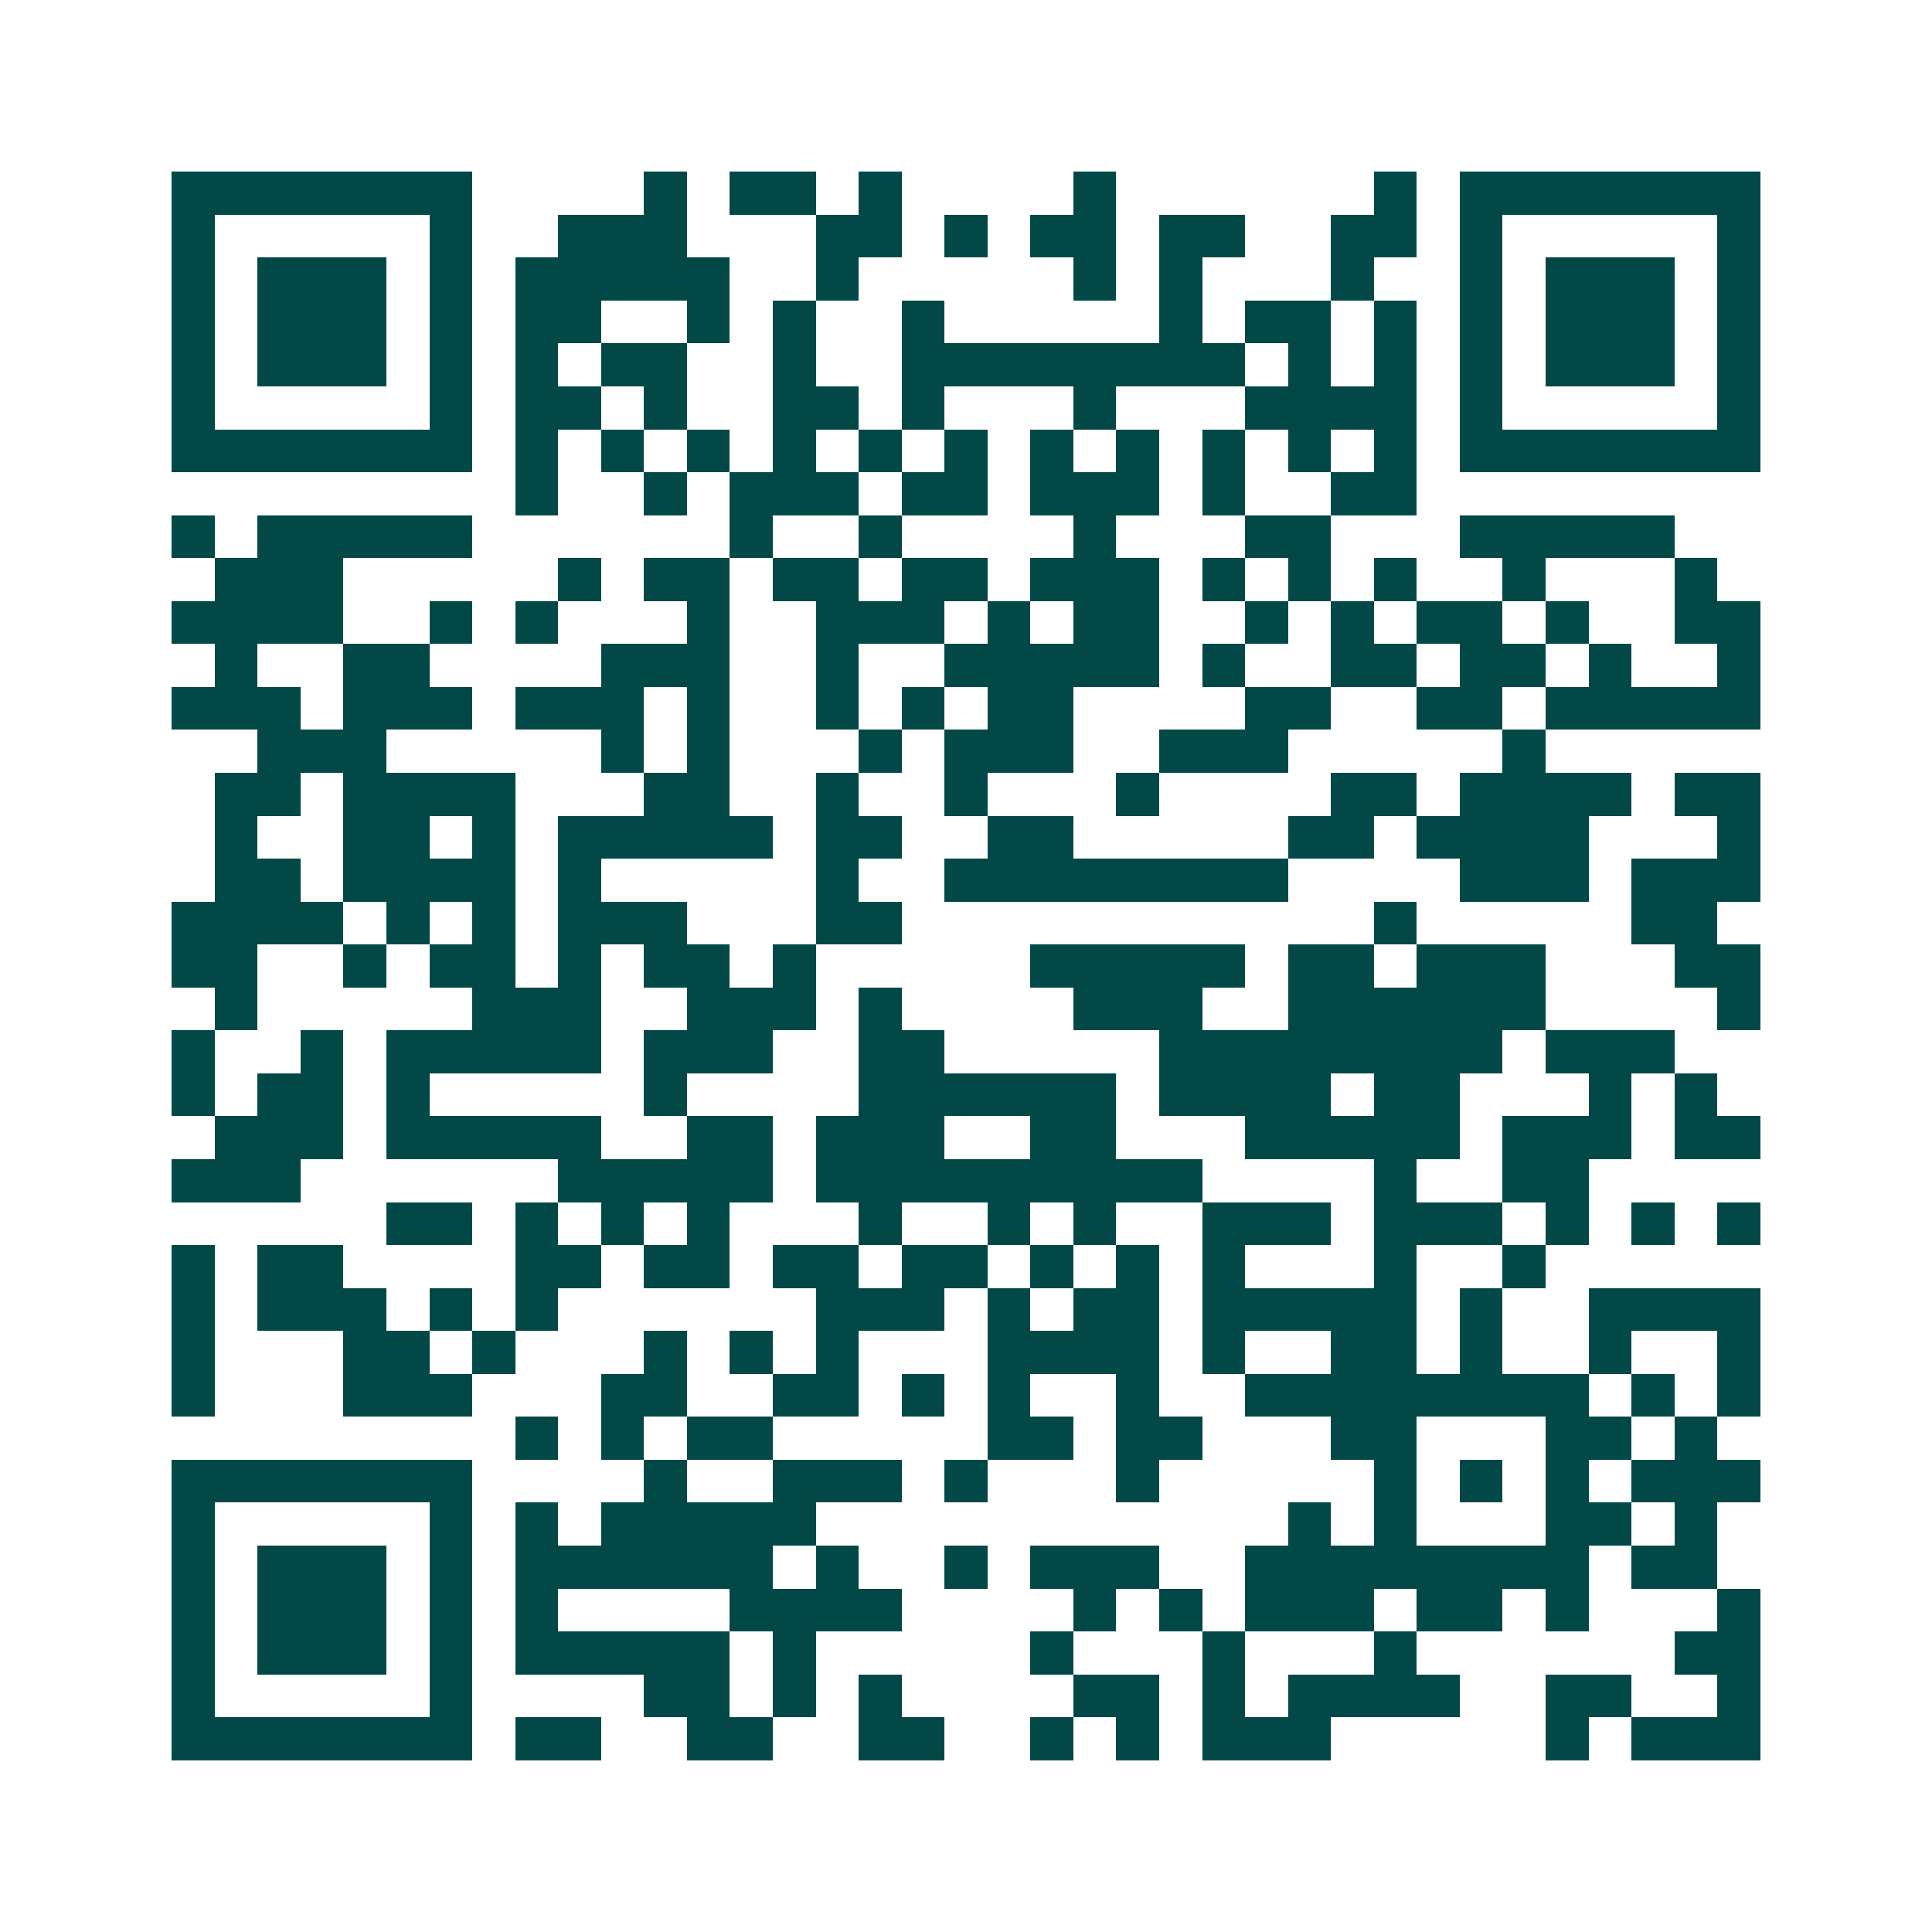 <svg xmlns="http://www.w3.org/2000/svg" width="200" height="200" viewBox="0 0 45 45" shape-rendering="crispEdges"><path fill="#ffffff" d="M0 0h45v45H0z"/><path stroke="#014847" d="M4 4.5h7m4 0h1m1 0h2m1 0h1m4 0h1m6 0h1m1 0h7M4 5.5h1m5 0h1m2 0h3m3 0h2m1 0h1m1 0h2m1 0h2m2 0h2m1 0h1m5 0h1M4 6.5h1m1 0h3m1 0h1m1 0h5m2 0h1m5 0h1m1 0h1m3 0h1m2 0h1m1 0h3m1 0h1M4 7.5h1m1 0h3m1 0h1m1 0h2m2 0h1m1 0h1m2 0h1m5 0h1m1 0h2m1 0h1m1 0h1m1 0h3m1 0h1M4 8.5h1m1 0h3m1 0h1m1 0h1m1 0h2m2 0h1m2 0h8m1 0h1m1 0h1m1 0h1m1 0h3m1 0h1M4 9.5h1m5 0h1m1 0h2m1 0h1m2 0h2m1 0h1m3 0h1m3 0h4m1 0h1m5 0h1M4 10.5h7m1 0h1m1 0h1m1 0h1m1 0h1m1 0h1m1 0h1m1 0h1m1 0h1m1 0h1m1 0h1m1 0h1m1 0h7M12 11.5h1m2 0h1m1 0h3m1 0h2m1 0h3m1 0h1m2 0h2M4 12.5h1m1 0h5m6 0h1m2 0h1m4 0h1m3 0h2m3 0h5M5 13.5h3m5 0h1m1 0h2m1 0h2m1 0h2m1 0h3m1 0h1m1 0h1m1 0h1m2 0h1m3 0h1M4 14.5h4m2 0h1m1 0h1m3 0h1m2 0h3m1 0h1m1 0h2m2 0h1m1 0h1m1 0h2m1 0h1m2 0h2M5 15.5h1m2 0h2m4 0h3m2 0h1m2 0h5m1 0h1m2 0h2m1 0h2m1 0h1m2 0h1M4 16.5h3m1 0h3m1 0h3m1 0h1m2 0h1m1 0h1m1 0h2m4 0h2m2 0h2m1 0h5M6 17.5h3m5 0h1m1 0h1m3 0h1m1 0h3m2 0h3m5 0h1M5 18.5h2m1 0h4m3 0h2m2 0h1m2 0h1m3 0h1m4 0h2m1 0h4m1 0h2M5 19.5h1m2 0h2m1 0h1m1 0h5m1 0h2m2 0h2m5 0h2m1 0h4m3 0h1M5 20.5h2m1 0h4m1 0h1m5 0h1m2 0h8m4 0h3m1 0h3M4 21.5h4m1 0h1m1 0h1m1 0h3m3 0h2m11 0h1m5 0h2M4 22.5h2m2 0h1m1 0h2m1 0h1m1 0h2m1 0h1m5 0h5m1 0h2m1 0h3m3 0h2M5 23.5h1m5 0h3m2 0h3m1 0h1m4 0h3m2 0h6m4 0h1M4 24.5h1m2 0h1m1 0h5m1 0h3m2 0h2m5 0h8m1 0h3M4 25.5h1m1 0h2m1 0h1m5 0h1m4 0h6m1 0h4m1 0h2m3 0h1m1 0h1M5 26.5h3m1 0h5m2 0h2m1 0h3m2 0h2m3 0h5m1 0h3m1 0h2M4 27.5h3m6 0h5m1 0h9m4 0h1m2 0h2M9 28.5h2m1 0h1m1 0h1m1 0h1m3 0h1m2 0h1m1 0h1m2 0h3m1 0h3m1 0h1m1 0h1m1 0h1M4 29.5h1m1 0h2m4 0h2m1 0h2m1 0h2m1 0h2m1 0h1m1 0h1m1 0h1m3 0h1m2 0h1M4 30.5h1m1 0h3m1 0h1m1 0h1m6 0h3m1 0h1m1 0h2m1 0h5m1 0h1m2 0h4M4 31.5h1m3 0h2m1 0h1m3 0h1m1 0h1m1 0h1m3 0h4m1 0h1m2 0h2m1 0h1m2 0h1m2 0h1M4 32.5h1m3 0h3m3 0h2m2 0h2m1 0h1m1 0h1m2 0h1m2 0h8m1 0h1m1 0h1M12 33.5h1m1 0h1m1 0h2m5 0h2m1 0h2m3 0h2m3 0h2m1 0h1M4 34.5h7m4 0h1m2 0h3m1 0h1m3 0h1m5 0h1m1 0h1m1 0h1m1 0h3M4 35.5h1m5 0h1m1 0h1m1 0h5m11 0h1m1 0h1m3 0h2m1 0h1M4 36.5h1m1 0h3m1 0h1m1 0h6m1 0h1m2 0h1m1 0h3m2 0h8m1 0h2M4 37.5h1m1 0h3m1 0h1m1 0h1m4 0h4m4 0h1m1 0h1m1 0h3m1 0h2m1 0h1m3 0h1M4 38.5h1m1 0h3m1 0h1m1 0h5m1 0h1m5 0h1m3 0h1m3 0h1m6 0h2M4 39.5h1m5 0h1m4 0h2m1 0h1m1 0h1m4 0h2m1 0h1m1 0h4m2 0h2m2 0h1M4 40.5h7m1 0h2m2 0h2m2 0h2m2 0h1m1 0h1m1 0h3m5 0h1m1 0h3"/></svg>
